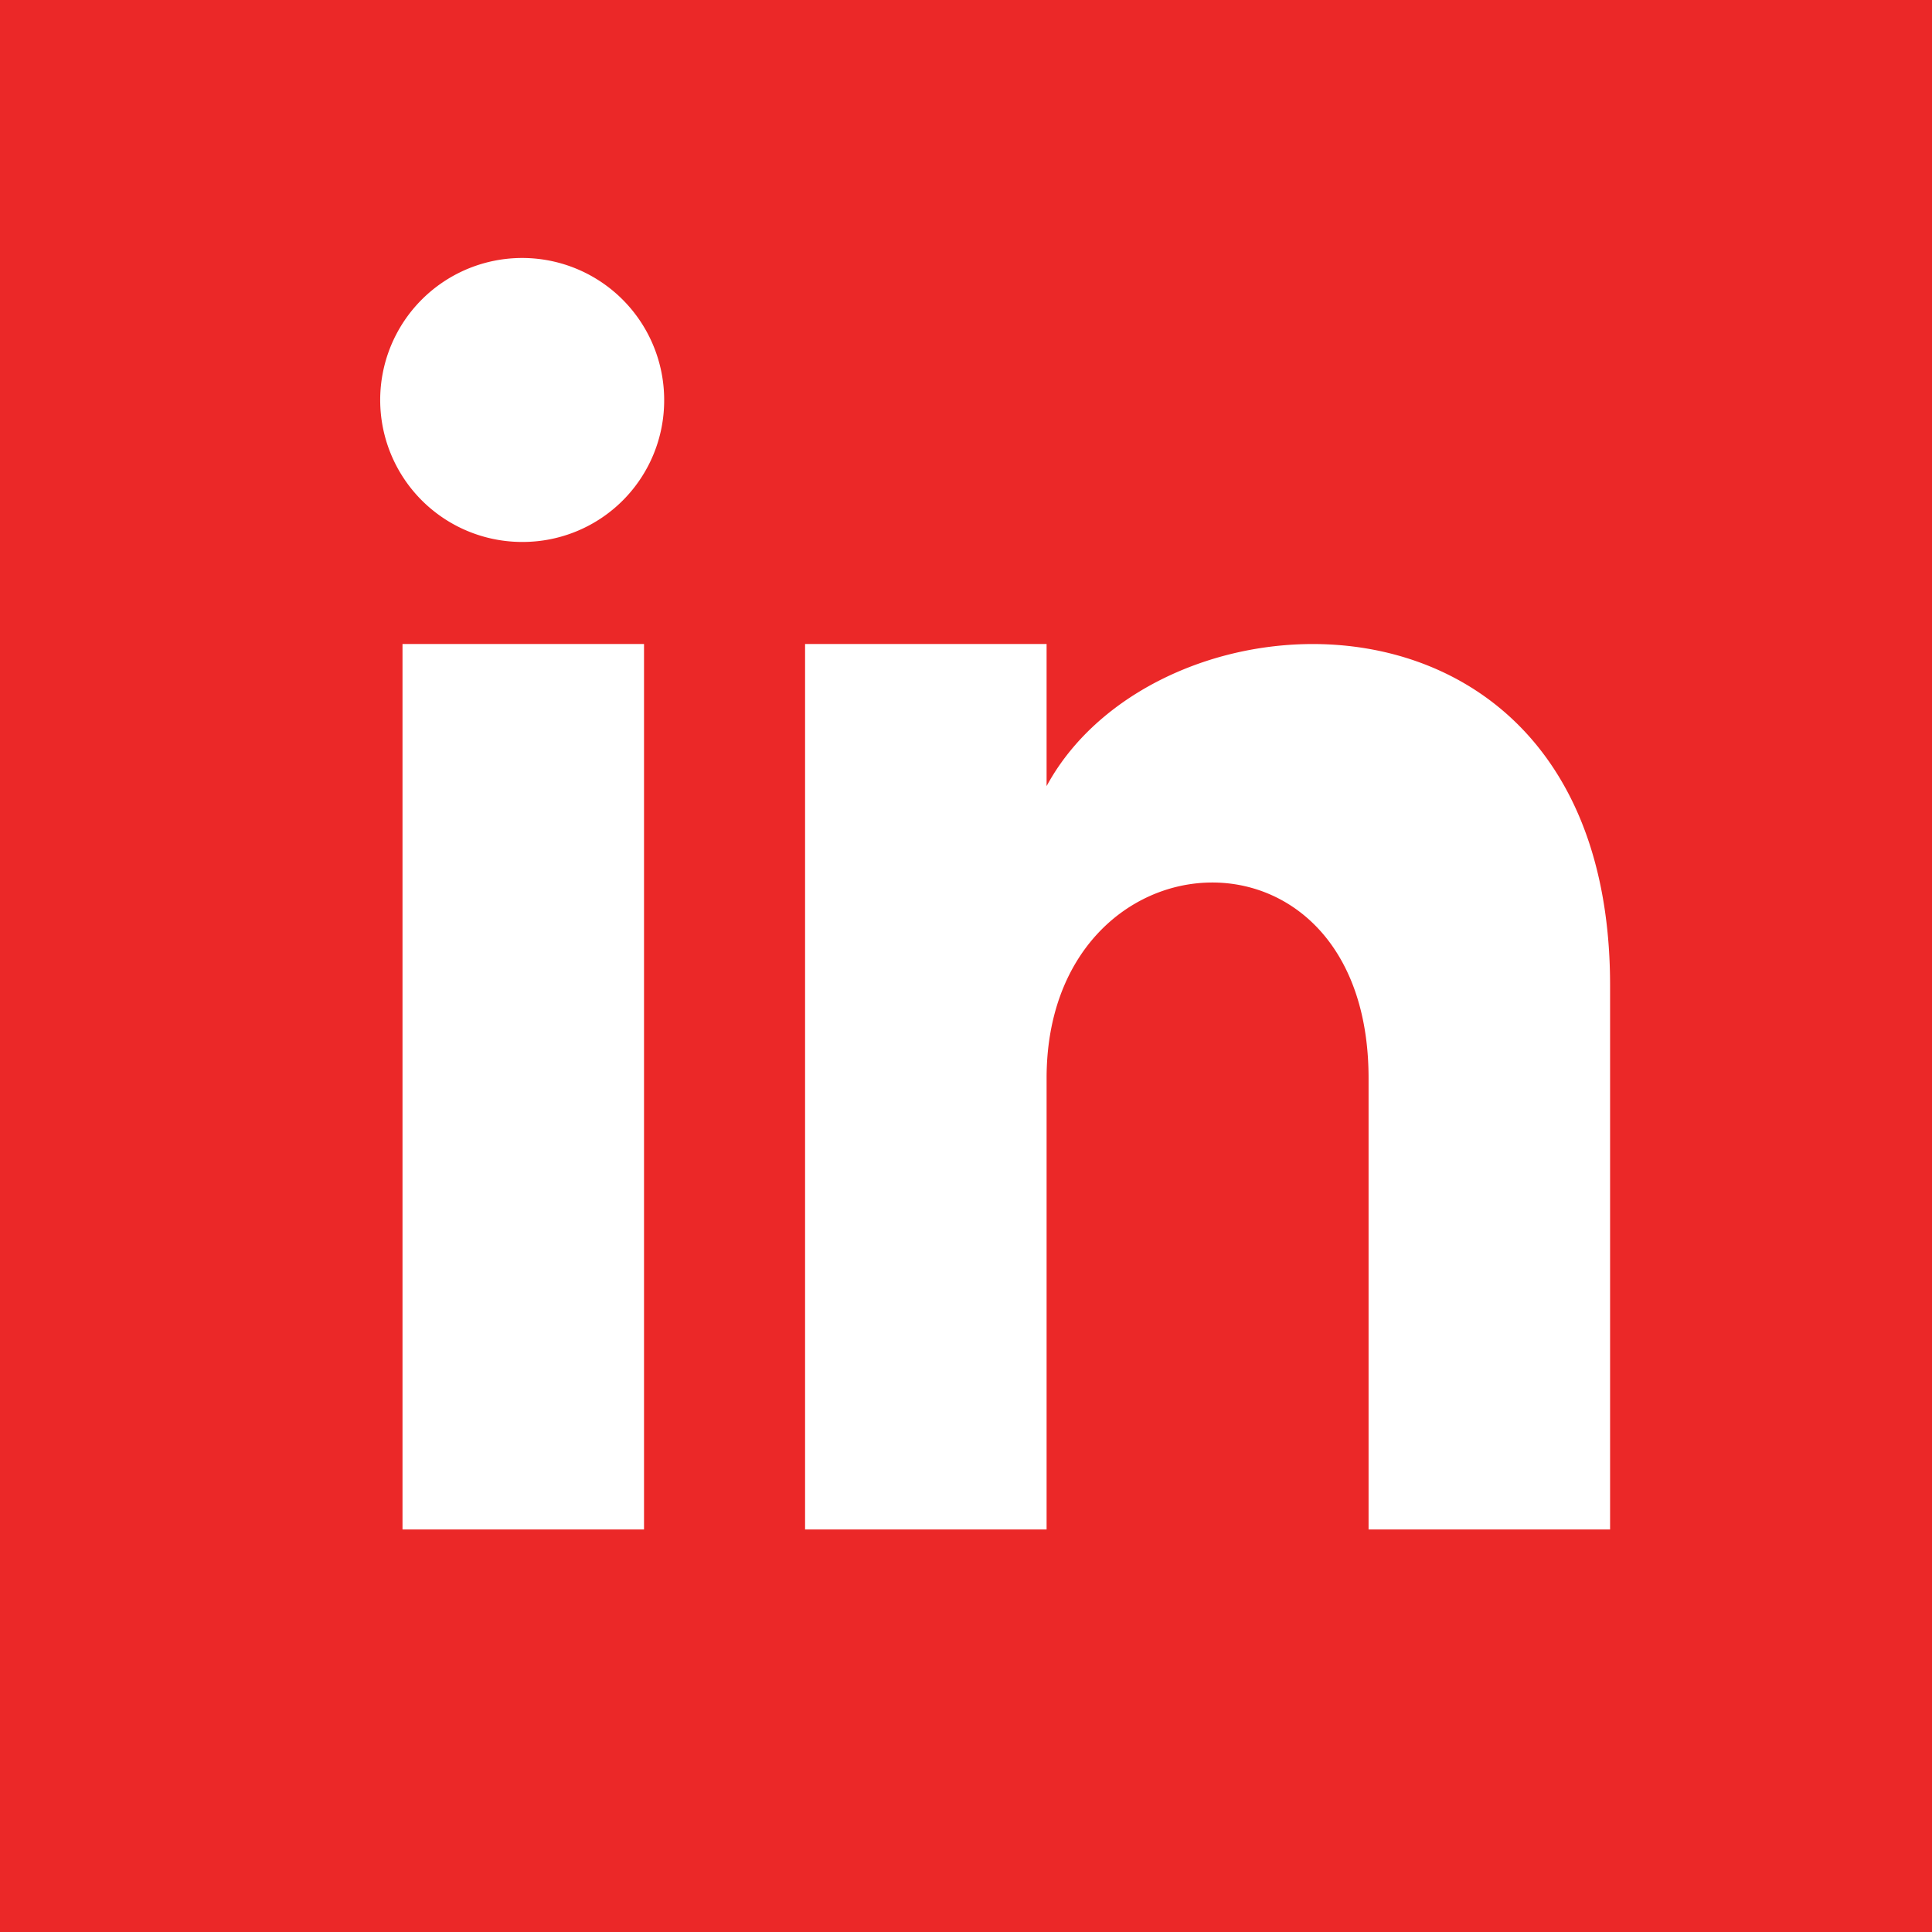 <svg xmlns="http://www.w3.org/2000/svg" width="30.398" height="30.398" viewBox="0 0 30.398 30.398">
  <path id="Tracé_407" data-name="Tracé 407" d="M0,0V30.4H30.4V0ZM10.133,24.065h-3.8V10.133h3.8ZM8.233,8.527a2.234,2.234,0,1,1,2.217-2.234A2.226,2.226,0,0,1,8.233,8.527Zm17.1,15.538h-3.8v-7.1c0-4.266-5.066-3.943-5.066,0v7.1h-3.8V10.133h3.8v2.236c1.769-3.275,8.866-3.517,8.866,3.136Z" fill="#eb2828"/>
</svg>
